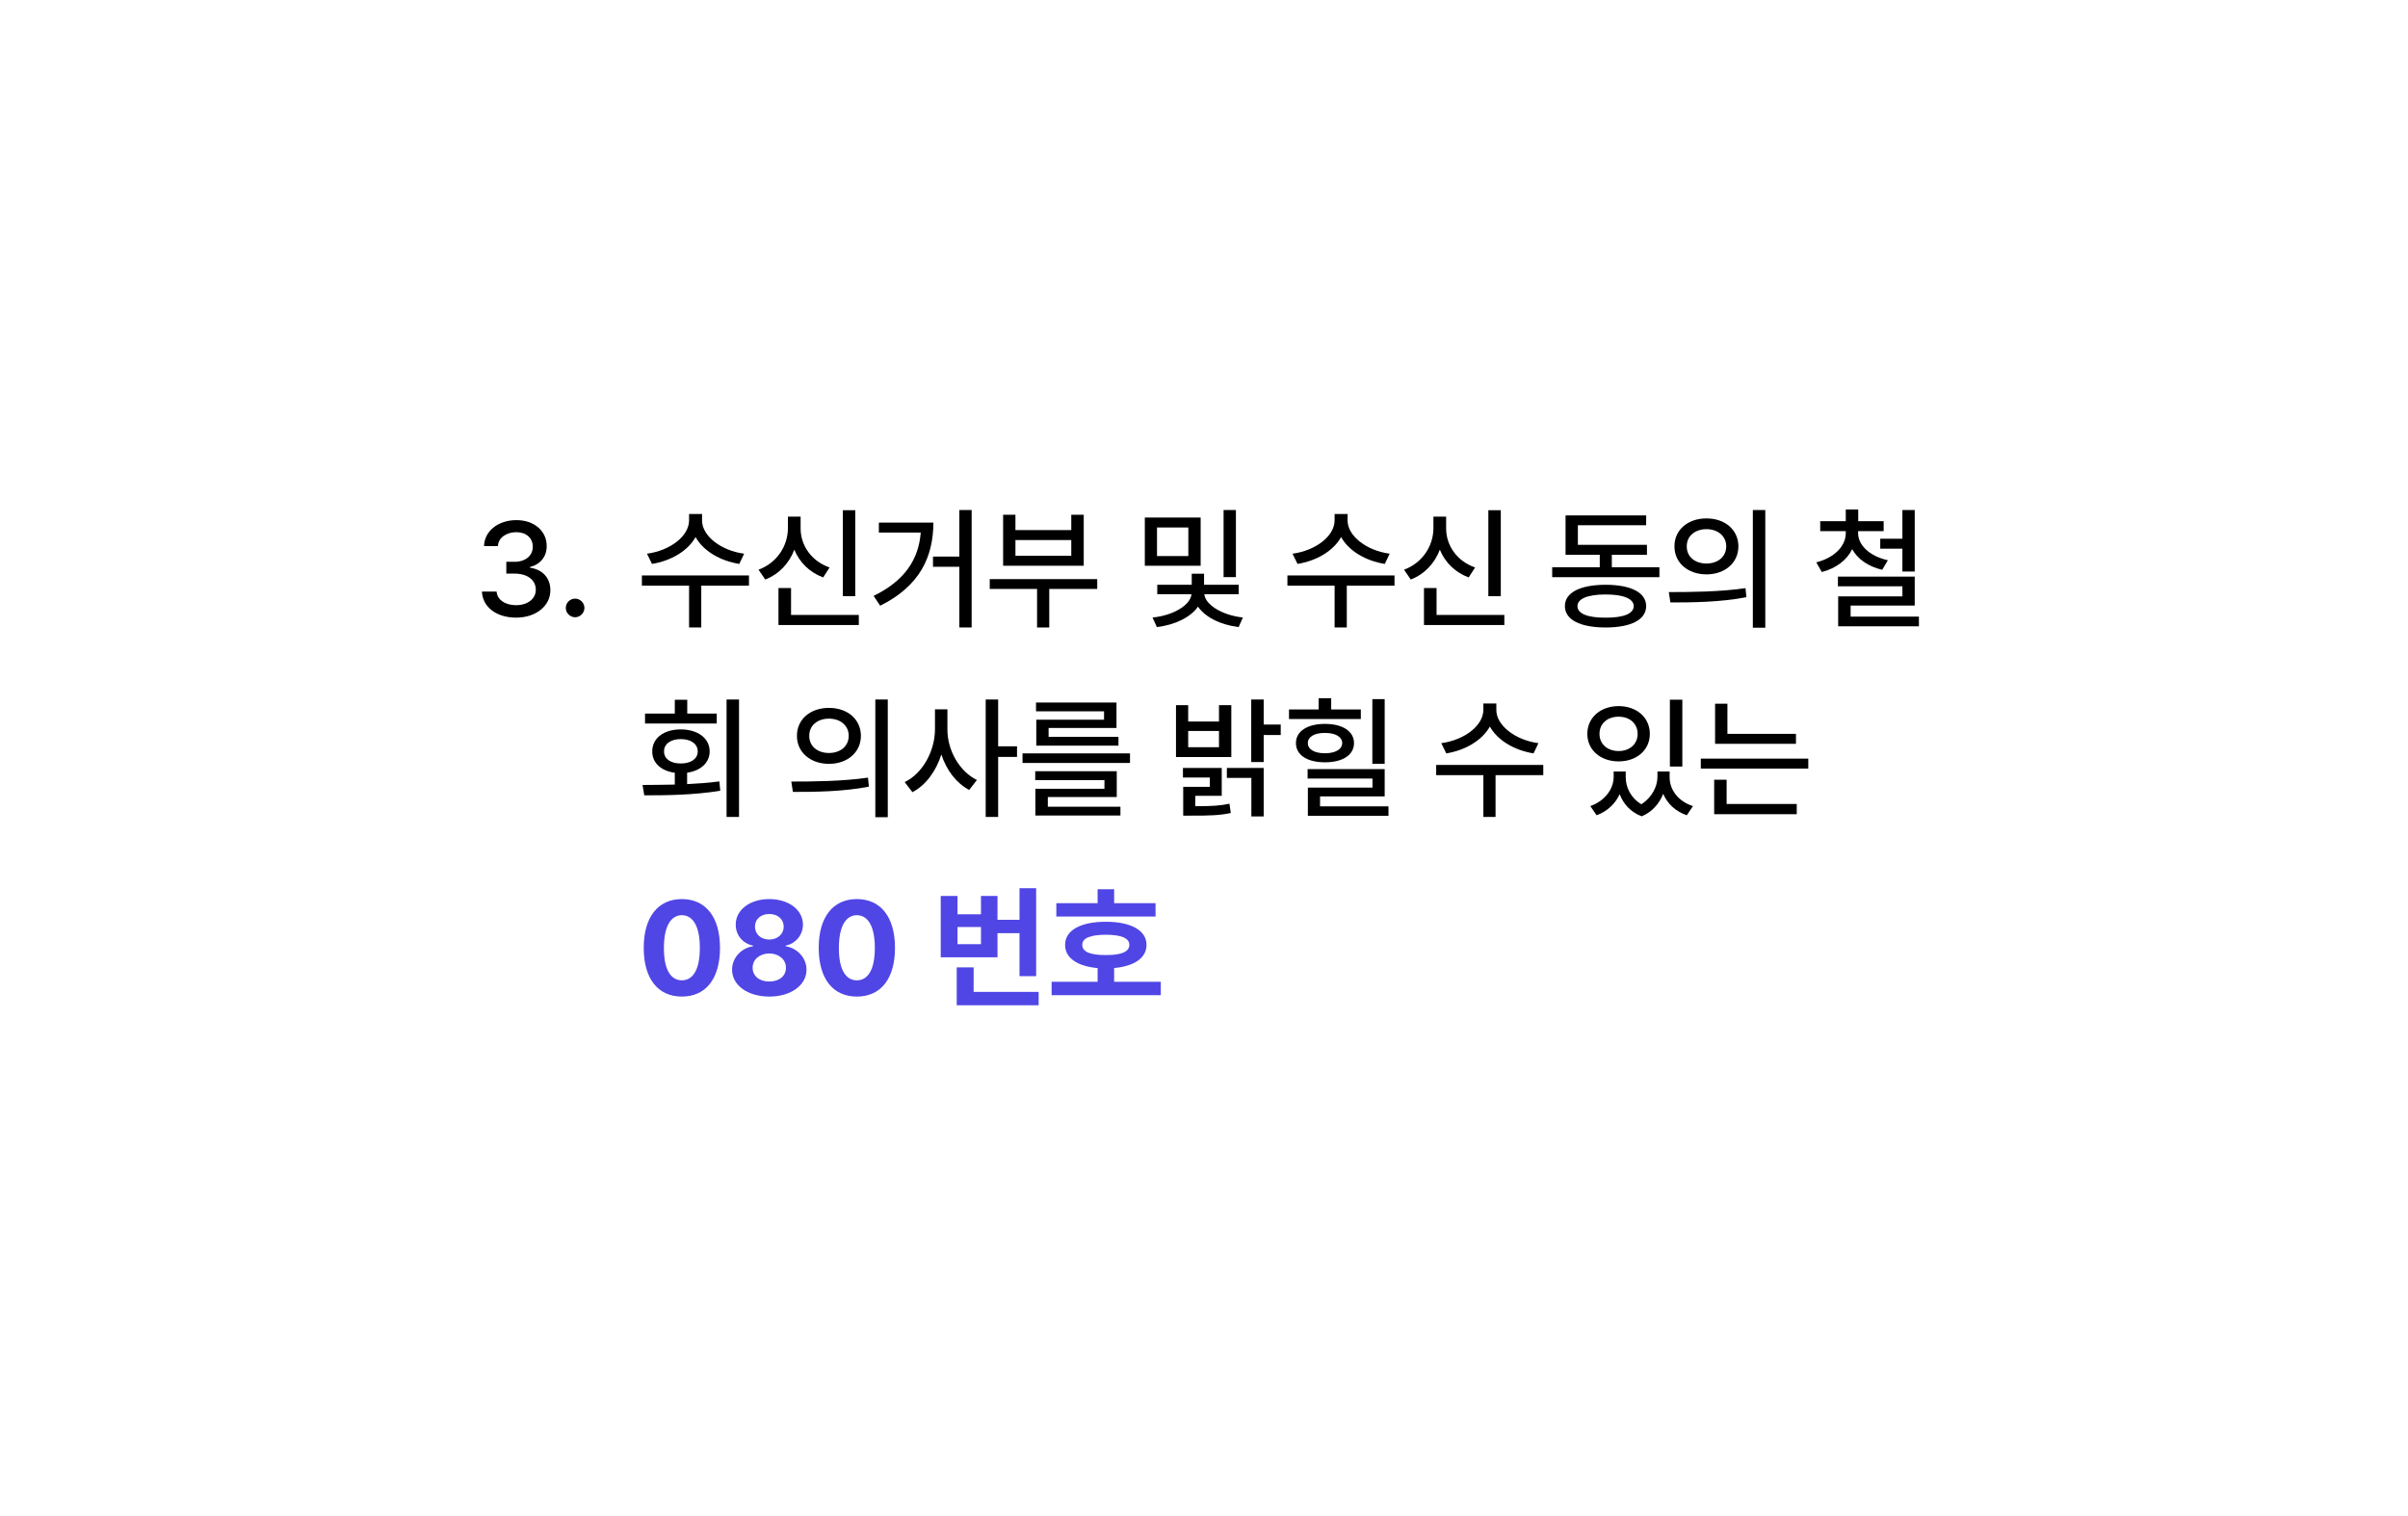 <svg width="305" height="192" viewBox="0 0 305 192" fill="none" xmlns="http://www.w3.org/2000/svg">
<g filter="url(#filter0_d_2117_5735)">
<rect width="234.007" height="120.794" rx="19" transform="matrix(-1 0 0 1 259.051 26.539)" fill="white" shape-rendering="crispEdges"/>
<path d="M136.364 105.4V107.094H123.797V105.4H129.026V103.641H131.118V105.4H136.364ZM123.199 117.055V115.361H129.026V113.626C126.453 113.394 124.893 112.34 124.909 110.68C124.893 108.845 126.876 107.75 130.072 107.758C133.21 107.75 135.227 108.845 135.219 110.68C135.227 112.34 133.65 113.394 131.118 113.618V115.361H137.028V117.055H123.199ZM127.084 110.68C127.076 111.576 128.113 111.983 130.072 111.975C131.99 111.983 133.044 111.576 133.044 110.68C133.044 109.816 131.99 109.41 130.072 109.401C128.113 109.41 127.076 109.816 127.084 110.68Z" fill="#5046E5"/>
<path d="M121.24 103.508V114.647H119.132V109.202H116.343V112.257H109.154V104.487H111.279V106.812H114.251V104.487H116.343V107.509H119.132V103.508H121.24ZM111.18 118.333V113.535H113.321V116.64H121.556V118.333H111.18ZM111.279 110.597H114.251V108.422H111.279V110.597Z" fill="#5046E5"/>
<path d="M98.53 117.234C95.517 117.234 93.699 114.993 93.699 111.059C93.699 107.132 95.534 104.883 98.53 104.883C101.527 104.883 103.361 107.132 103.361 111.059C103.361 115.01 101.535 117.234 98.53 117.234ZM96.256 111.059C96.239 113.831 97.136 115.176 98.53 115.176C99.925 115.176 100.813 113.831 100.805 111.059C100.813 108.311 99.916 106.933 98.53 106.925C97.144 106.933 96.256 108.311 96.256 111.059Z" fill="#5046E5"/>
<path d="M87.439 117.234C84.692 117.234 82.725 115.79 82.725 113.831C82.725 112.32 83.887 111.092 85.381 110.859V110.776C84.078 110.527 83.181 109.44 83.189 108.12C83.181 106.252 84.982 104.883 87.439 104.883C89.897 104.883 91.698 106.252 91.706 108.12C91.698 109.44 90.776 110.527 89.515 110.776V110.859C90.976 111.092 92.154 112.32 92.154 113.831C92.154 115.79 90.179 117.234 87.439 117.234ZM85.331 113.582C85.323 114.611 86.169 115.333 87.439 115.325C88.71 115.333 89.556 114.611 89.548 113.582C89.556 112.544 88.66 111.781 87.439 111.772C86.219 111.781 85.323 112.536 85.331 113.582ZM85.63 108.369C85.622 109.332 86.377 110.004 87.439 110.013C88.494 110.004 89.257 109.332 89.266 108.369C89.257 107.431 88.51 106.775 87.439 106.775C86.36 106.775 85.622 107.431 85.63 108.369Z" fill="#5046E5"/>
<path d="M76.366 117.234C73.353 117.234 71.535 114.993 71.535 111.059C71.535 107.132 73.37 104.883 76.366 104.883C79.363 104.883 81.197 107.132 81.197 111.059C81.197 115.01 79.371 117.234 76.366 117.234ZM74.092 111.059C74.075 113.831 74.972 115.176 76.366 115.176C77.761 115.176 78.649 113.831 78.641 111.059C78.649 108.311 77.752 106.933 76.366 106.925C74.98 106.933 74.092 108.311 74.092 111.059Z" fill="#5046E5"/>
<path d="M217.479 83.955V85.217H207.235V80.137H208.796V83.955H217.479ZM205.426 88.355V87.093H219.039V88.355H205.426ZM207.119 94.132V89.766H208.696V92.837H217.578V94.132H207.119Z" fill="black"/>
<path d="M195.915 89.436C195.915 90.715 196.546 92.068 197.899 92.873C199.26 92.001 199.933 90.582 199.933 89.436V88.723H201.477V89.436C201.468 90.981 202.489 92.475 204.432 93.106L203.651 94.268C202.182 93.761 201.178 92.765 200.663 91.553C200.19 92.749 199.302 93.836 197.94 94.4C196.513 93.861 195.608 92.807 195.151 91.595C194.612 92.765 193.632 93.753 192.229 94.268L191.433 93.106C193.342 92.425 194.379 90.873 194.388 89.436V88.723H195.915V89.436ZM191.051 83.958C191.059 81.874 192.736 80.447 195.019 80.439C197.293 80.447 198.97 81.874 198.97 83.958C198.97 86.017 197.293 87.444 195.019 87.444C192.736 87.444 191.059 86.017 191.051 83.958ZM192.595 83.958C192.586 85.253 193.607 86.133 195.019 86.133C196.413 86.133 197.426 85.253 197.426 83.958C197.426 82.655 196.413 81.775 195.019 81.783C193.607 81.775 192.586 82.655 192.595 83.958ZM201.51 88.092V79.625H203.087V88.092H201.51Z" fill="black"/>
<path d="M179.528 80.919C179.52 82.894 181.936 84.746 184.857 85.136L184.243 86.431C181.811 86.04 179.678 84.779 178.707 83.027C177.735 84.779 175.602 86.04 173.187 86.431L172.556 85.136C175.469 84.746 177.876 82.919 177.885 80.919V80.106H179.528V80.919ZM171.908 89.186V87.892H185.472V89.186H179.429V94.482H177.885V89.186H171.908Z" fill="black"/>
<path d="M165.385 79.558V87.742H163.824V79.558H165.385ZM153.266 82.081V80.869H157.018V79.441H158.611V80.869H162.363V82.081H153.266ZM154.146 85.119C154.137 83.642 155.582 82.687 157.814 82.695C160.064 82.687 161.5 83.642 161.5 85.119C161.5 86.638 160.064 87.56 157.814 87.56C155.582 87.56 154.137 86.638 154.146 85.119ZM155.623 89.618V88.423H165.385V91.876H157.2V93.138H165.866V94.333H155.656V90.764H163.841V89.618H155.623ZM155.656 85.119C155.64 85.924 156.495 86.414 157.814 86.414C159.143 86.414 159.989 85.924 160.006 85.119C159.989 84.331 159.143 83.824 157.814 83.841C156.495 83.824 155.64 84.331 155.656 85.119Z" fill="black"/>
<path d="M140.497 80.319V82.394H144.398V80.319H145.959V86.894H138.953V80.319H140.497ZM139.833 89.483V88.272H144.747V91.808H141.394V93.119C143.46 93.119 144.498 93.069 145.727 92.804L145.893 93.982C144.473 94.273 143.353 94.323 140.779 94.314H139.866V90.662H143.236V89.483H139.833ZM140.497 85.648H144.398V83.59H140.497V85.648ZM145.395 89.533V88.272H150.06V94.414H148.499V89.533H145.395ZM148.482 87.524V79.606H150.06V82.776H152.218V84.105H150.06V87.524H148.482Z" fill="black"/>
<path d="M133.127 86.43V87.642H119.514V86.43H133.127ZM121.124 89.816V88.688H131.45V91.958H122.718V93.186H131.915V94.299H121.141V90.912H129.89V89.816H121.124ZM121.224 81.101V79.988H131.417V83.209H122.817V84.338H131.666V85.45H121.257V82.163H129.84V81.101H121.224Z" fill="black"/>
<path d="M110.002 83.391C109.985 86.022 111.521 88.72 113.737 89.799L112.758 91.061C111.139 90.214 109.886 88.554 109.23 86.57C108.566 88.678 107.263 90.463 105.569 91.343L104.59 90.064C106.873 88.969 108.417 86.113 108.425 83.391V80.851H110.002V83.391ZM114.85 94.481V79.606H116.427V85.532H118.817V86.877H116.427V94.481H114.85Z" fill="black"/>
<path d="M94.993 80.668C97.342 80.66 99.036 82.112 99.044 84.204C99.036 86.296 97.342 87.749 94.993 87.757C92.652 87.749 90.934 86.296 90.942 84.204C90.934 82.112 92.652 80.66 94.993 80.668ZM90.228 89.998C92.935 89.998 96.686 89.973 99.94 89.5L100.057 90.645C96.695 91.293 93.084 91.31 90.428 91.31L90.228 89.998ZM92.503 84.204C92.486 85.524 93.549 86.379 94.993 86.379C96.438 86.379 97.5 85.524 97.5 84.204C97.5 82.901 96.438 82.029 94.993 82.029C93.549 82.029 92.486 82.901 92.503 84.204ZM100.87 94.514V79.606H102.447V94.514H100.87Z" fill="black"/>
<path d="M83.606 79.606V94.481H82.028V79.606H83.606ZM71.387 90.43C72.615 90.421 74.01 90.413 75.471 90.38V88.886C73.736 88.653 72.607 87.632 72.615 86.18C72.607 84.503 74.068 83.399 76.218 83.391C78.393 83.399 79.878 84.503 79.887 86.18C79.878 87.616 78.758 88.628 77.031 88.877V90.322C78.409 90.255 79.804 90.156 81.115 89.981L81.231 91.16C77.928 91.708 74.325 91.749 71.603 91.741L71.387 90.43ZM71.702 82.644V81.382H75.471V79.639H77.048V81.382H80.783V82.644H71.702ZM74.109 86.18C74.093 87.126 74.973 87.715 76.218 87.707C77.504 87.715 78.376 87.126 78.376 86.18C78.376 85.225 77.504 84.619 76.218 84.619C74.973 84.619 74.093 85.225 74.109 86.18Z" fill="black"/>
<path d="M225.349 58.527C225.349 60.071 226.843 61.466 229.117 61.964L228.403 63.176C226.635 62.761 225.282 61.815 224.602 60.561C223.929 61.939 222.576 62.985 220.75 63.458L220.053 62.23C222.327 61.657 223.788 60.188 223.788 58.527V58.278H220.551V57.017H223.788V55.539H225.365V57.017H228.586V58.278H225.349V58.527ZM222.792 65.268V64.039H232.521V67.708H224.402V69.103H233.052V70.331H222.825V66.546H230.96V65.268H222.792ZM228.154 60.503V59.241H230.96V55.605H232.521V63.392H230.96V60.503H228.154Z" fill="black"/>
<path d="M206.14 56.668C208.489 56.66 210.182 58.112 210.19 60.204C210.182 62.296 208.489 63.748 206.14 63.757C203.799 63.748 202.081 62.296 202.089 60.204C202.081 58.112 203.799 56.66 206.14 56.668ZM201.375 65.998C204.081 65.998 207.833 65.973 211.087 65.5L211.203 66.645C207.841 67.293 204.23 67.31 201.574 67.31L201.375 65.998ZM203.649 60.204C203.633 61.524 204.695 62.379 206.14 62.379C207.584 62.379 208.646 61.524 208.646 60.204C208.646 58.901 207.584 58.029 206.14 58.029C204.695 58.029 203.633 58.901 203.649 60.204ZM212.017 70.514V55.605H213.594V70.514H212.017Z" fill="black"/>
<path d="M200.182 62.847V64.108H186.602V62.847H192.628V61.27H188.295V56.289H198.505V57.534H189.855V60.008H198.604V61.27H194.155V62.847H200.182ZM188.212 67.777C188.212 66.051 190.146 65.08 193.375 65.071C196.579 65.08 198.497 66.051 198.505 67.777C198.497 69.504 196.579 70.475 193.375 70.483C190.146 70.475 188.212 69.504 188.212 67.777ZM189.806 67.777C189.797 68.732 191.101 69.255 193.375 69.238C195.616 69.255 196.928 68.732 196.928 67.777C196.928 66.839 195.616 66.3 193.375 66.3C191.101 66.3 189.797 66.839 189.806 67.777Z" fill="black"/>
<path d="M180.092 55.625V66.516H178.515V55.625H180.092ZM167.84 63.162C170.172 62.299 171.55 60.157 171.559 57.916V56.438H173.169V57.916C173.161 60.091 174.539 62.083 176.838 62.88L176.024 64.142C174.306 63.502 173.036 62.241 172.372 60.63C171.716 62.357 170.43 63.735 168.687 64.407L167.84 63.162ZM170.363 70.168V65.486H171.957V68.89H180.54V70.168H170.363Z" fill="black"/>
<path d="M160.687 56.919C160.678 58.895 163.094 60.746 166.016 61.136L165.401 62.431C162.969 62.041 160.836 60.779 159.865 59.027C158.894 60.779 156.76 62.041 154.345 62.431L153.714 61.136C156.627 60.746 159.035 58.919 159.043 56.919V56.105H160.687V56.919ZM153.066 65.186V63.892H166.63V65.186H160.587V70.482H159.043V65.186H153.066Z" fill="black"/>
<path d="M142.076 56.552V62.661H135.004V56.552H142.076ZM135.983 69.219C138.689 68.953 140.806 67.6 140.914 66.264H136.581V65.068H140.947V63.674H142.508V65.068H146.891V66.264H142.541C142.649 67.559 144.716 68.92 147.422 69.219L146.891 70.431C144.558 70.148 142.632 69.152 141.736 67.841C140.823 69.169 138.872 70.148 136.531 70.431L135.983 69.219ZM136.548 61.433H140.516V57.813H136.548V61.433ZM144.981 64.106V55.605H146.542V64.106H144.981Z" fill="black"/>
<path d="M128.977 64.355V65.6H122.9V70.481H121.356V65.6H115.363V64.355H128.977ZM117.057 62.661V56.203H118.617V58.145H125.689V56.203H127.267V62.661H117.057ZM118.617 61.399H125.689V59.407H118.617V61.399Z" fill="black"/>
<path d="M113.072 55.605V70.481H111.512V62.794H108.175V61.499H111.512V55.605H113.072ZM100.654 66.48C104.597 64.554 106.349 61.873 106.623 58.461H101.318V57.199H108.225C108.208 61.507 106.531 65.226 101.484 67.725L100.654 66.48Z" fill="black"/>
<path d="M98.33 55.625V66.516H96.753V55.625H98.33ZM86.078 63.162C88.411 62.299 89.789 60.157 89.797 57.916V56.438H91.407V57.916C91.399 60.091 92.777 62.083 95.076 62.88L94.263 64.142C92.544 63.502 91.274 62.241 90.61 60.63C89.955 62.357 88.668 63.735 86.925 64.407L86.078 63.162ZM88.602 70.168V65.486H90.195V68.89H98.778V70.168H88.602Z" fill="black"/>
<path d="M78.923 56.919C78.915 58.895 81.33 60.746 84.252 61.136L83.638 62.431C81.206 62.041 79.072 60.779 78.101 59.027C77.13 60.779 74.997 62.041 72.581 62.431L71.95 61.136C74.864 60.746 77.271 58.919 77.279 56.919V56.105H78.923V56.919ZM71.303 65.186V63.892H84.866V65.186H78.823V70.482H77.279V65.186H71.303Z" fill="black"/>
<path d="M62.847 69.186C62.199 69.177 61.66 68.654 61.668 68.007C61.66 67.359 62.199 66.828 62.847 66.828C63.486 66.828 64.017 67.359 64.025 68.007C64.017 68.654 63.486 69.177 62.847 69.186Z" fill="black"/>
<path d="M55.376 69.234C52.886 69.234 51.118 67.898 51.043 65.931H52.902C52.969 66.985 54.015 67.657 55.359 67.657C56.812 67.657 57.866 66.869 57.866 65.698C57.866 64.511 56.878 63.665 55.16 63.656H54.131V62.162H55.16C56.53 62.17 57.484 61.407 57.484 60.253C57.484 59.157 56.663 58.41 55.393 58.41C54.189 58.41 53.11 59.083 53.068 60.17H51.309C51.358 58.211 53.168 56.883 55.409 56.883C57.775 56.883 59.261 58.377 59.244 60.153C59.261 61.523 58.414 62.502 57.119 62.826V62.909C58.763 63.142 59.717 64.246 59.709 65.765C59.717 67.765 57.866 69.234 55.376 69.234Z" fill="black"/>
</g>
<path d="M65.679 168.145V142.043L104.662 145.638L65.679 168.145Z" fill="white"/>
<defs>
<filter id="filter0_d_2117_5735" x="0.043" y="0.539" width="304.008" height="190.793" filterUnits="userSpaceOnUse" color-interpolation-filters="sRGB">
<feFlood flood-opacity="0" result="BackgroundImageFix"/>
<feColorMatrix in="SourceAlpha" type="matrix" values="0 0 0 0 0 0 0 0 0 0 0 0 0 0 0 0 0 0 127 0" result="hardAlpha"/>
<feOffset dx="10" dy="9"/>
<feGaussianBlur stdDeviation="17.5"/>
<feComposite in2="hardAlpha" operator="out"/>
<feColorMatrix type="matrix" values="0 0 0 0 0.208 0 0 0 0 0.208 0 0 0 0 0.208 0 0 0 0.6 0"/>
<feBlend mode="normal" in2="BackgroundImageFix" result="effect1_dropShadow_2117_5735"/>
<feBlend mode="normal" in="SourceGraphic" in2="effect1_dropShadow_2117_5735" result="shape"/>
</filter>
</defs>
</svg>
